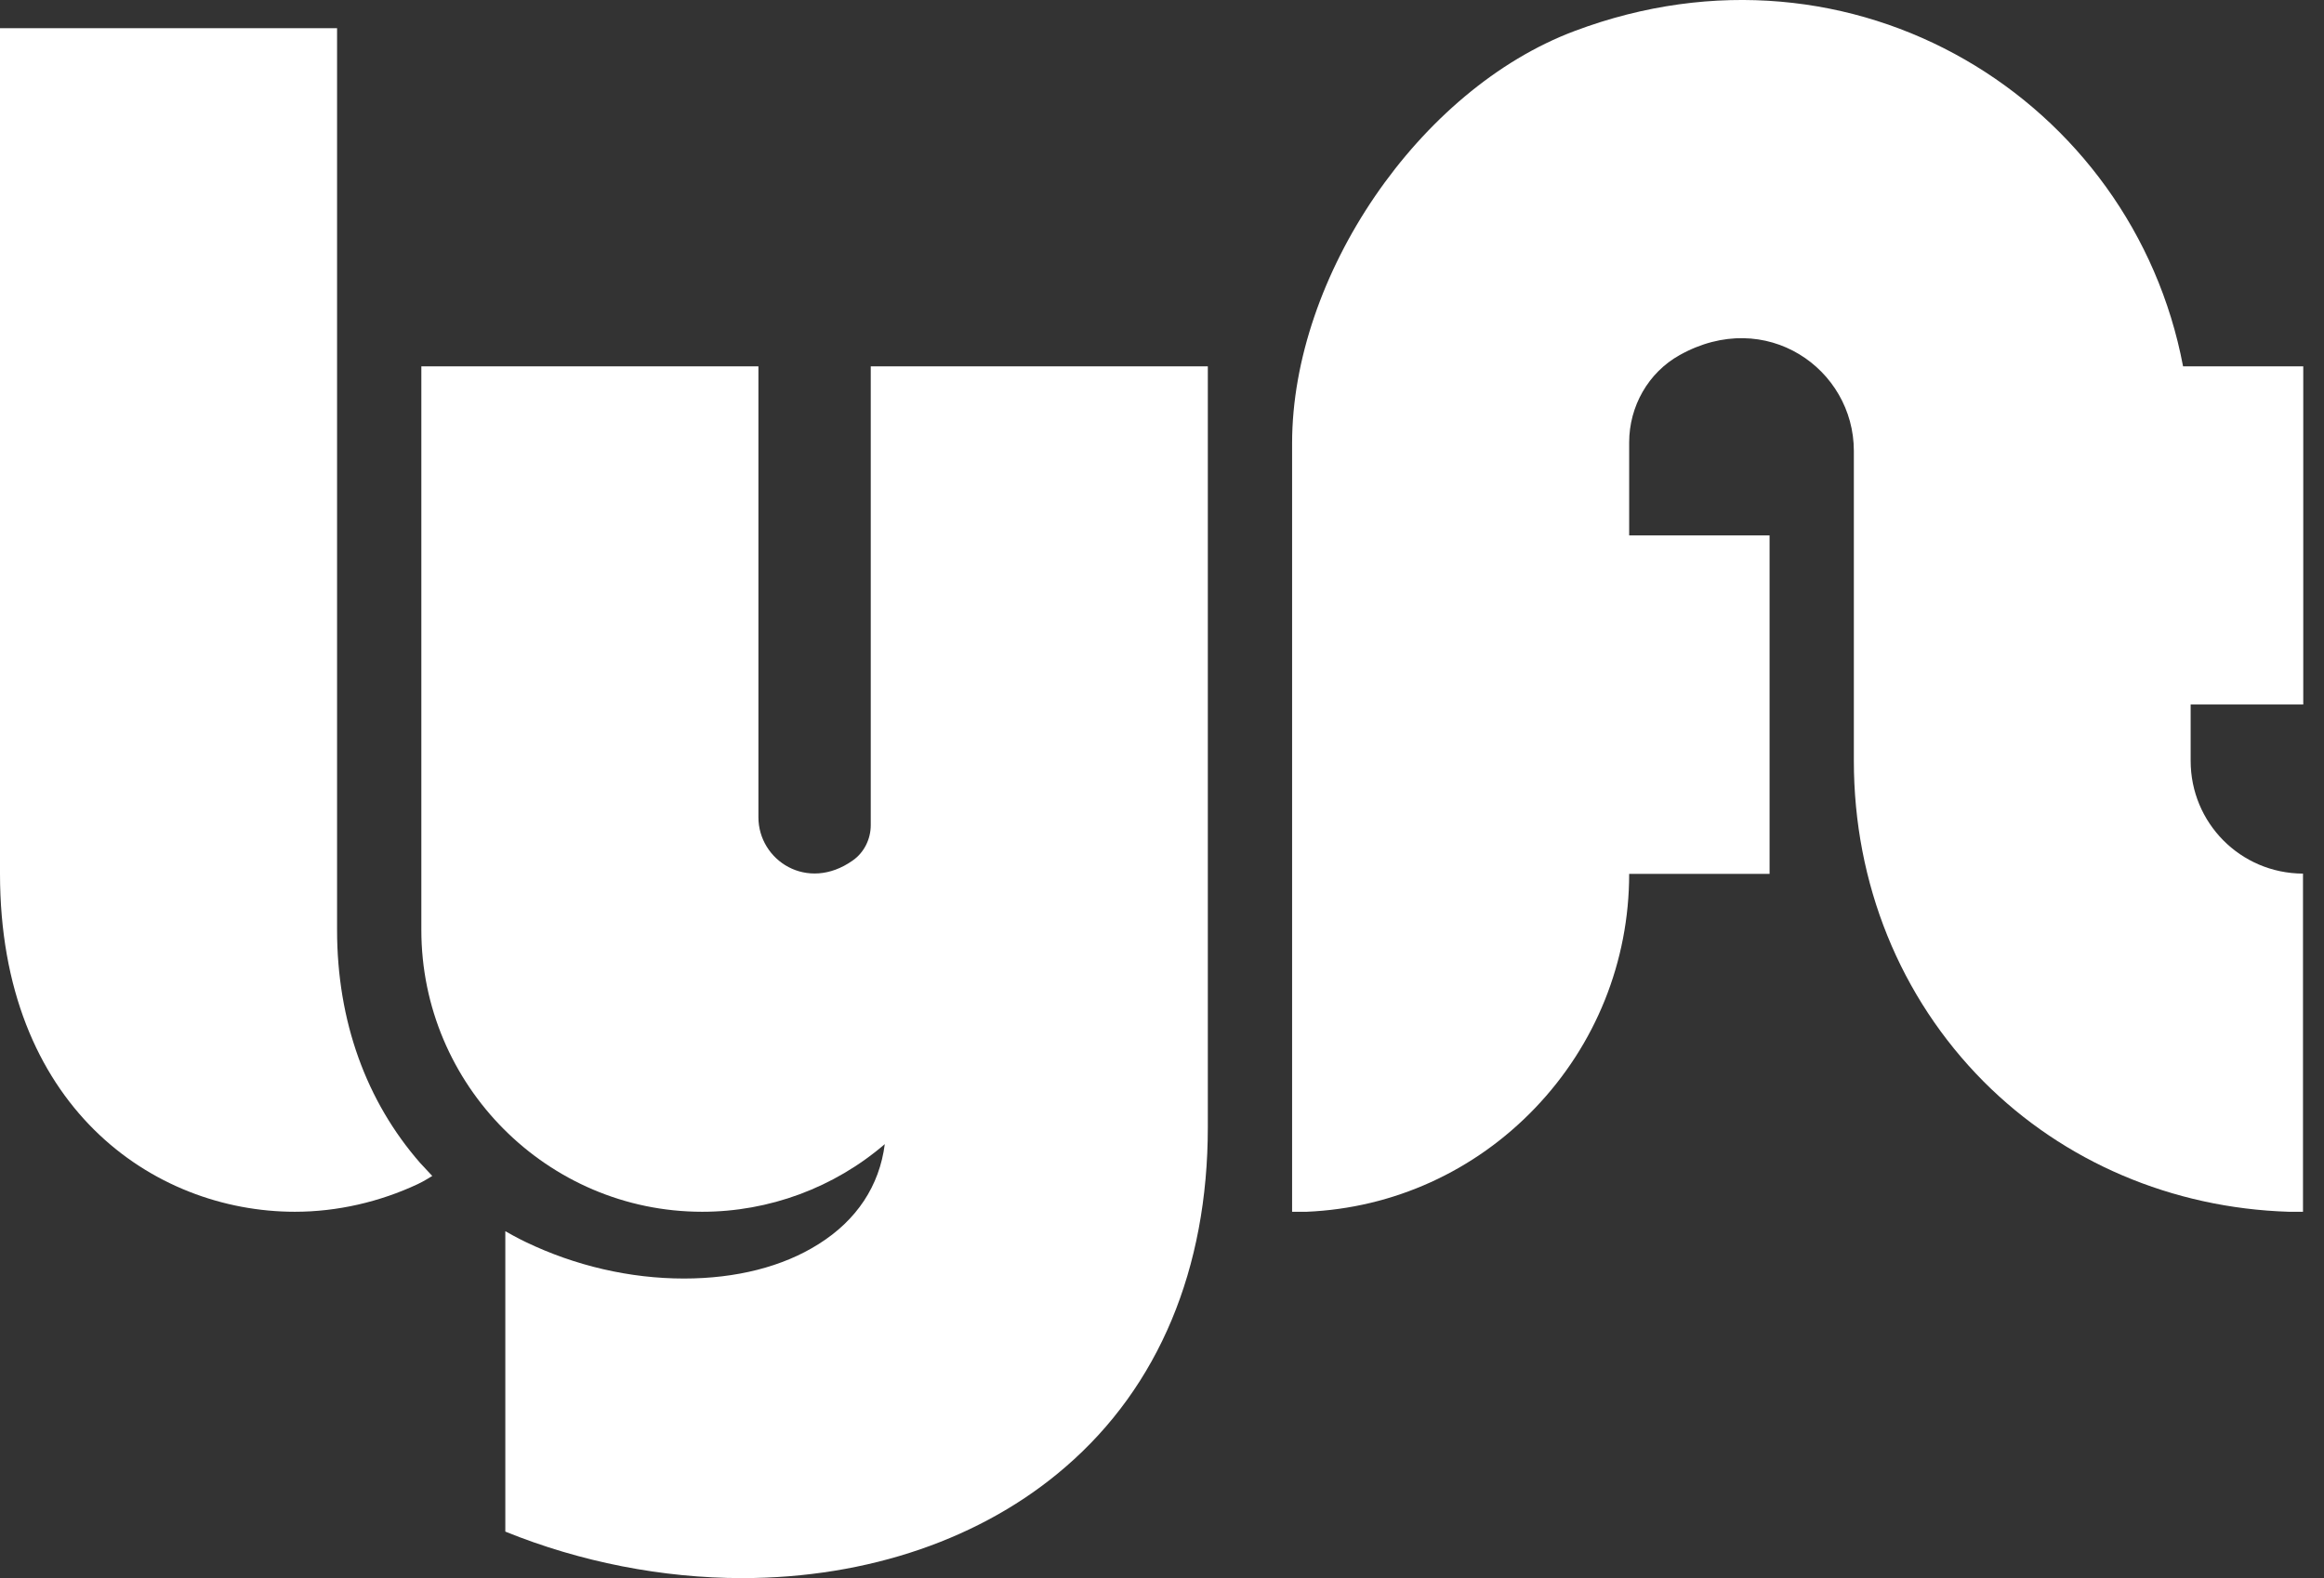 <svg width="53" height="36" viewBox="0 0 53 36" fill="none" xmlns="http://www.w3.org/2000/svg">
<rect x="0" y="0" width="53" height="36" fill="#333333" stroke="none"/>
<path d="M19.858 18.823C19.858 19.144 19.704 19.453 19.442 19.633C18.41 20.359 17.296 19.627 17.296 18.643V8.357H9.609V21.214C9.609 24.756 12.485 27.643 16.014 27.643C17.539 27.643 19.019 27.096 20.178 26.1C20.056 27.051 19.538 27.836 18.666 28.382C17.853 28.896 16.79 29.166 15.598 29.166C14.368 29.166 13.119 28.877 11.985 28.331C11.985 28.331 11.78 28.234 11.524 28.086V34.939C13.234 35.634 15.111 36 16.924 36C19.794 36 22.414 35.1 24.303 33.461C26.424 31.629 27.545 28.948 27.545 25.714V8.357H19.858V18.823Z" fill="white"/>
<path d="M7.687 21.214V0.643H0V19.929C0 25.226 3.485 27.643 6.726 27.643C7.693 27.643 8.661 27.418 9.525 27.013C9.654 26.955 9.858 26.826 9.858 26.826C9.858 26.826 9.666 26.621 9.583 26.531C8.353 25.123 7.687 23.297 7.687 21.214Z" fill="white"/>
<path d="M52.527 16.071V8.357H49.786C48.639 2.295 42.291 -1.691 35.911 0.707C32.356 2.038 29.467 6.3 29.467 10.112V27.206V27.321V27.643H29.774C29.78 27.643 29.78 27.643 29.787 27.643C29.793 27.643 29.793 27.643 29.8 27.643C31.779 27.559 33.63 26.717 35.008 25.277C36.391 23.831 37.154 21.934 37.154 19.935H40.356V12.214H37.154V10.093C37.154 9.27 37.589 8.499 38.306 8.1C40.273 7.001 42.278 8.415 42.278 10.286V17.357C42.278 20.154 43.329 22.751 45.238 24.673C47.063 26.505 49.536 27.559 52.194 27.643H52.201C52.201 27.643 52.201 27.643 52.207 27.643H52.521V27.321V27V19.929C51.086 19.922 49.959 18.765 49.959 17.357V16.071H52.527Z" fill="white"/>
</svg>
